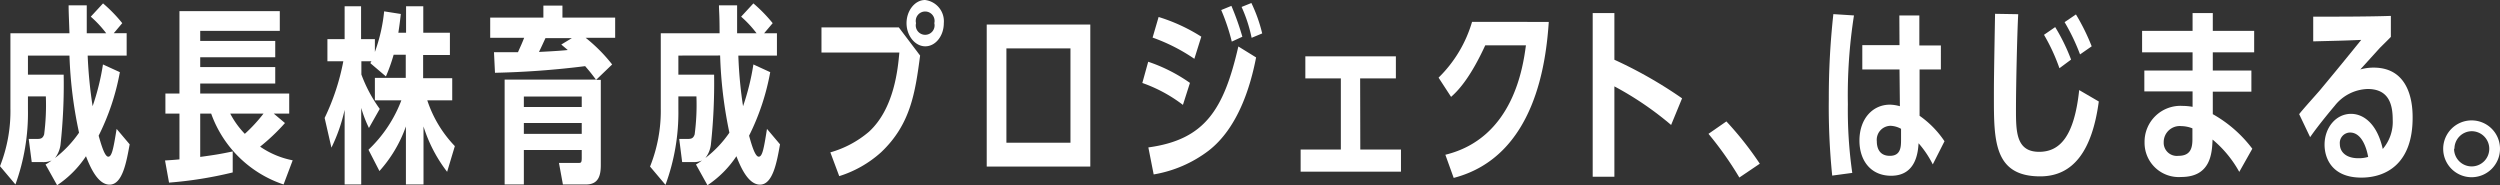 <svg xmlns="http://www.w3.org/2000/svg" width="323.9" height="24" viewBox="0 0 323.9 24"><rect x="0" y="0" width="323.9" height="24" fill="#333333" stroke="none"/><title>message_line15</title><g id="レイヤー_2" data-name="レイヤー 2"><g id="erement"><path d="M15.53,9.35a30.49,30.49,0,0,1-2.75,8.23c.35,1.23.79,2.72,1.25,2.72s.66-1,1.08-3.6l1.69,2c-.42,2.3-.93,5.22-2.6,5.22-1.47,0-2.45-2.08-3.06-3.68A13.43,13.43,0,0,1,7.4,24L5.9,21.31a6,6,0,0,0,.79-.52A2.62,2.62,0,0,1,5.53,21H4.11L3.72,18h1c.47,0,.81,0,1-.59a29.79,29.79,0,0,0,.22-4.92H3.62v1.64A27.16,27.16,0,0,1,2,23.9L0,21.53A19.41,19.41,0,0,0,1.35,14V4.31H9C8.91,1.76,8.89,1.47,8.89.69h2.35c0,1.71,0,2,0,3.62h2.52a14,14,0,0,0-2-2.15L13.35.44A19,19,0,0,1,15.84,3l-1.1,1.3h1.67V7.2H11.36A57.59,57.59,0,0,0,12,13.76a31,31,0,0,0,1.34-5.41ZM3.62,7.2V9.67H8.25a72.31,72.31,0,0,1-.41,9.09,3.66,3.66,0,0,1-.71,1.71,14.56,14.56,0,0,0,3.11-3.28A55.36,55.36,0,0,1,9,7.2Z" style="fill:#fff"/><path d="M36.74,23.9a15,15,0,0,1-9.38-9.18H25.94v5.61c1.81-.25,2.5-.35,4.21-.71v2.72a51.65,51.65,0,0,1-8.25,1.32l-.52-2.87c.81-.05,1.13-.07,1.87-.14V14.72H21.43v-2.6h1.82V1.44h13V4H25.94v1.3h9.72V7.42H25.94V8.69h9.72v2.13H25.94v1.3H37.47v2.6h-2l1.45,1.22A25.6,25.6,0,0,1,33.7,19a11.23,11.23,0,0,0,4.22,1.77Zm-6.91-9.18a11.15,11.15,0,0,0,1.89,2.62,20.15,20.15,0,0,0,2.42-2.62Z" style="fill:#fff"/><path d="M47.74,19.4A17.24,17.24,0,0,0,52,13H48.57V10.09h4v-3H51a22.24,22.24,0,0,1-1,2.81L48,8.2c0-.12.07-.14.12-.26h-1.3V9.65a18.48,18.48,0,0,0,2.38,4.46l-1.4,2.47a15.88,15.88,0,0,1-1-2.6V23.9H44.65V14.23a21.8,21.8,0,0,1-1.71,4.9l-.88-3.85a29.43,29.43,0,0,0,2.42-7.34H42.42V5.07h2.23V.81h2.13V5.07h1.79V6.73a21.62,21.62,0,0,0,1.2-5.26l2.16.34c-.13,1.18-.2,1.64-.32,2.43h1V.81h2.23V4.24h3.45V7.13H54.82v3h3.77V13H55.36a15.54,15.54,0,0,0,3.57,5.93l-1,3.33a18.85,18.85,0,0,1-3.06-5.88V23.9H52.59V16.38a17.18,17.18,0,0,1-3.43,5.78Z" style="fill:#fff"/><path d="M79.7,2.28V4.9H75.88a20.8,20.8,0,0,1,3.43,3.45l-2.08,2h.61V21.38c0,1.35-.29,2.52-1.91,2.52h-3l-.51-2.79H74.9c.37,0,.47,0,.47-.68v-1h-7.5V23.9H65.38V10.31H77.21c-.47-.61-.59-.81-1.4-1.74a112.37,112.37,0,0,1-11.68.86L64,6.76c1.42,0,2.1,0,3.11,0,.41-.93.46-1,.8-1.86H63.51V2.28H70.4V.73h2.47V2.28ZM75.37,13.86V12.51h-7.5v1.35Zm-7.5,2.08v1.4h7.5v-1.4Zm6.22-11H70.67c-.13.29-.71,1.54-.84,1.79,1-.05,2.89-.15,3.73-.25l-.84-.71Z" style="fill:#fff"/><path d="M99.79,9.35a30.5,30.5,0,0,1-2.74,8.23c.34,1.23.78,2.72,1.25,2.72s.66-1,1.07-3.6l1.69,2c-.41,2.3-.93,5.22-2.59,5.22-1.47,0-2.45-2.08-3.06-3.68A13.43,13.43,0,0,1,91.66,24l-1.49-2.69a6.57,6.57,0,0,0,.78-.52A2.6,2.6,0,0,1,89.8,21H88.38L88,18h1c.47,0,.81,0,1-.59a29.28,29.28,0,0,0,.23-4.92H87.89v1.64a27.12,27.12,0,0,1-1.67,9.82l-2-2.37A19.41,19.41,0,0,0,85.61,14V4.31h7.62c0-2.55-.08-2.84-.08-3.62H95.5c0,1.71,0,2,0,3.62h2.52a14,14,0,0,0-2-2.15L97.61.44A19.73,19.73,0,0,1,100.11,3L99,4.31h1.66V7.2h-5a54.64,54.64,0,0,0,.61,6.56,31,31,0,0,0,1.34-5.41ZM87.89,7.2V9.67h4.63a73.93,73.93,0,0,1-.42,9.09,3.56,3.56,0,0,1-.71,1.71,14.34,14.34,0,0,0,3.11-3.28,56.27,56.27,0,0,1-1.2-10Z" style="fill:#fff"/><path d="M116.45,3.55l2.76,3.65c-.63,4.73-1.2,8.91-5.09,12.56a14.61,14.61,0,0,1-5.39,3.06l-1.15-3.08a13.26,13.26,0,0,0,5-2.67c3.28-3,3.75-8.16,3.94-10.26H106.43V3.55ZM122.28,3c0,1.64-1.06,3-2.4,3s-2.43-1.39-2.43-3,1.08-3,2.4-3A2.77,2.77,0,0,1,122.28,3Zm-3.6,0a1.22,1.22,0,1,0,2.37,0,1.22,1.22,0,1,0-2.37,0Z" style="fill:#fff"/><path d="M141.26,3.18v18.4H127.84V3.18ZM130.39,18.49h8.3V6.27h-8.3Z" style="fill:#fff"/><path d="M153.26,13.59A19,19,0,0,0,148,10.75L148.76,8a20.94,20.94,0,0,1,5.41,2.74Zm9.48-6.15c-.73,3.78-2.35,9.14-6.15,12.08a16.18,16.18,0,0,1-7.12,3.08l-.69-3.5c7.3-1,9.77-4.85,11.66-13.08Zm-8,.18a23.33,23.33,0,0,0-5.41-2.75l.78-2.67a22.89,22.89,0,0,1,5.53,2.55Zm4.85-2.23a26.16,26.16,0,0,0-1.37-4.09l1.32-.54a34.87,34.87,0,0,1,1.42,4Zm2.57-.49a18.69,18.69,0,0,0-1.3-4l1.27-.51a19.47,19.47,0,0,1,1.4,3.94Z" style="fill:#fff"/><path d="M176.24,19.37h5.27v2.87h-13V19.37h5.21V10.16h-4.6V7.3h11.73v2.86h-4.63Z" style="fill:#fff"/><path d="M200.66,2.84c-.34,4.92-1.64,17.44-12.32,20.21l-1.08-3c8.85-2.16,10.07-11.49,10.44-14.18h-5.27c-1.81,3.92-3.3,5.7-4.43,6.68l-1.62-2.49a16.65,16.65,0,0,0,4.34-7.23Z" style="fill:#fff"/><path d="M216.51,16.19a41.39,41.39,0,0,0-7.35-5V22.9h-2.81V1.69h2.81V7.74a56.38,56.38,0,0,1,8.77,5Z" style="fill:#fff"/><path d="M225.35,23a44.13,44.13,0,0,0-4-5.66l2.32-1.61A42.89,42.89,0,0,1,228,21.21Z" style="fill:#fff"/><path d="M237.38,22.75a88.14,88.14,0,0,1-.44-9.92,99,99,0,0,1,.59-11L240.2,2a66.93,66.93,0,0,0-.79,11.49,57.26,57.26,0,0,0,.57,8.91ZM246.08,2h2.59l0,3.89h2.79V9H248.7v6a12.53,12.53,0,0,1,3.23,3.3l-1.52,3a12.78,12.78,0,0,0-1.84-2.74c-.07,1.08-.29,4.21-3.55,4.21-2.67,0-4.11-2-4.11-4.55,0-2.89,1.76-4.66,3.94-4.66a5.21,5.21,0,0,1,1.3.2L246.1,9h-4.82V5.85h4.82Zm.22,14.69a3,3,0,0,0-1.35-.39,1.81,1.81,0,0,0-1.79,2c0,.78.27,1.89,1.69,1.89s1.45-1.16,1.45-2.09Z" style="fill:#fff"/><path d="M271.92,13.15c-.86,6.39-3.31,9.7-7.59,9.7-6,0-6-4.63-6-10.31,0-1.59,0-2.5.15-10.75l3,.05c-.14,2.57-.29,9.35-.29,12.27s0,5.56,3,5.56c2.69,0,4.55-2,5.19-8Zm-5.1-4.31a24.31,24.31,0,0,0-2-4.33l1.45-1a24.94,24.94,0,0,1,2.06,4.21Zm2.67-1.79a26.3,26.3,0,0,0-2-4.18l1.47-1A27.47,27.47,0,0,1,271,6Z" style="fill:#fff"/><path d="M292.05,4V6.78h-5.36V9.14h5v2.74h-5v2.91a16.59,16.59,0,0,1,5.12,4.48l-1.69,3a14.65,14.65,0,0,0-3.46-4.19c-.07,1.74-.22,4.85-4.06,4.85a4.43,4.43,0,0,1-4.75-4.48,4.65,4.65,0,0,1,4.92-4.73,7.78,7.78,0,0,1,1.3.12v-2h-6.25V9.14h6.25V6.78h-6.54V4h6.54V1.69h2.62V4Zm-8,12.63a4,4,0,0,0-1.42-.29,2.08,2.08,0,0,0-2.3,2.08,1.7,1.7,0,0,0,1.89,1.77c1.51,0,1.83-.89,1.83-2.14Z" style="fill:#fff"/><path d="M297.88,14.79c.4-.54,2.33-2.67,2.7-3.11.83-1,2.5-3,5.34-6.51-2.38.1-2.77.1-6.22.19V2.16c3,0,7.17,0,10.06-.1V4.78c-.22.24-1.22,1.22-1.42,1.42L305.8,9a6.2,6.2,0,0,1,1.73-.24c5.05,0,5.05,5.41,5.05,6.51,0,6-3.5,7.74-6.64,7.74-3.92,0-4.77-2.64-4.77-4.26,0-2.23,1.49-4,3.43-4,1.61,0,3.38,1.27,4.11,4.55A5.39,5.39,0,0,0,310,15.53c0-1.94-.46-4-3.25-4a5.64,5.64,0,0,0-4.27,2.18s-2,2.35-3.18,4.06Zm6.59,2.38a1.35,1.35,0,0,0-1.32,1.49c0,1,.78,1.84,2.4,1.84a4.27,4.27,0,0,0,1.27-.17C306.58,19,305.92,17.17,304.47,17.17Z" style="fill:#fff"/><path d="M323.9,19.27a3.68,3.68,0,1,1-3.68-3.67A3.67,3.67,0,0,1,323.9,19.27Zm-5.95,0A2.28,2.28,0,1,0,320.22,17,2.26,2.26,0,0,0,318,19.27Z" style="fill:#fff"/></g></g></svg>